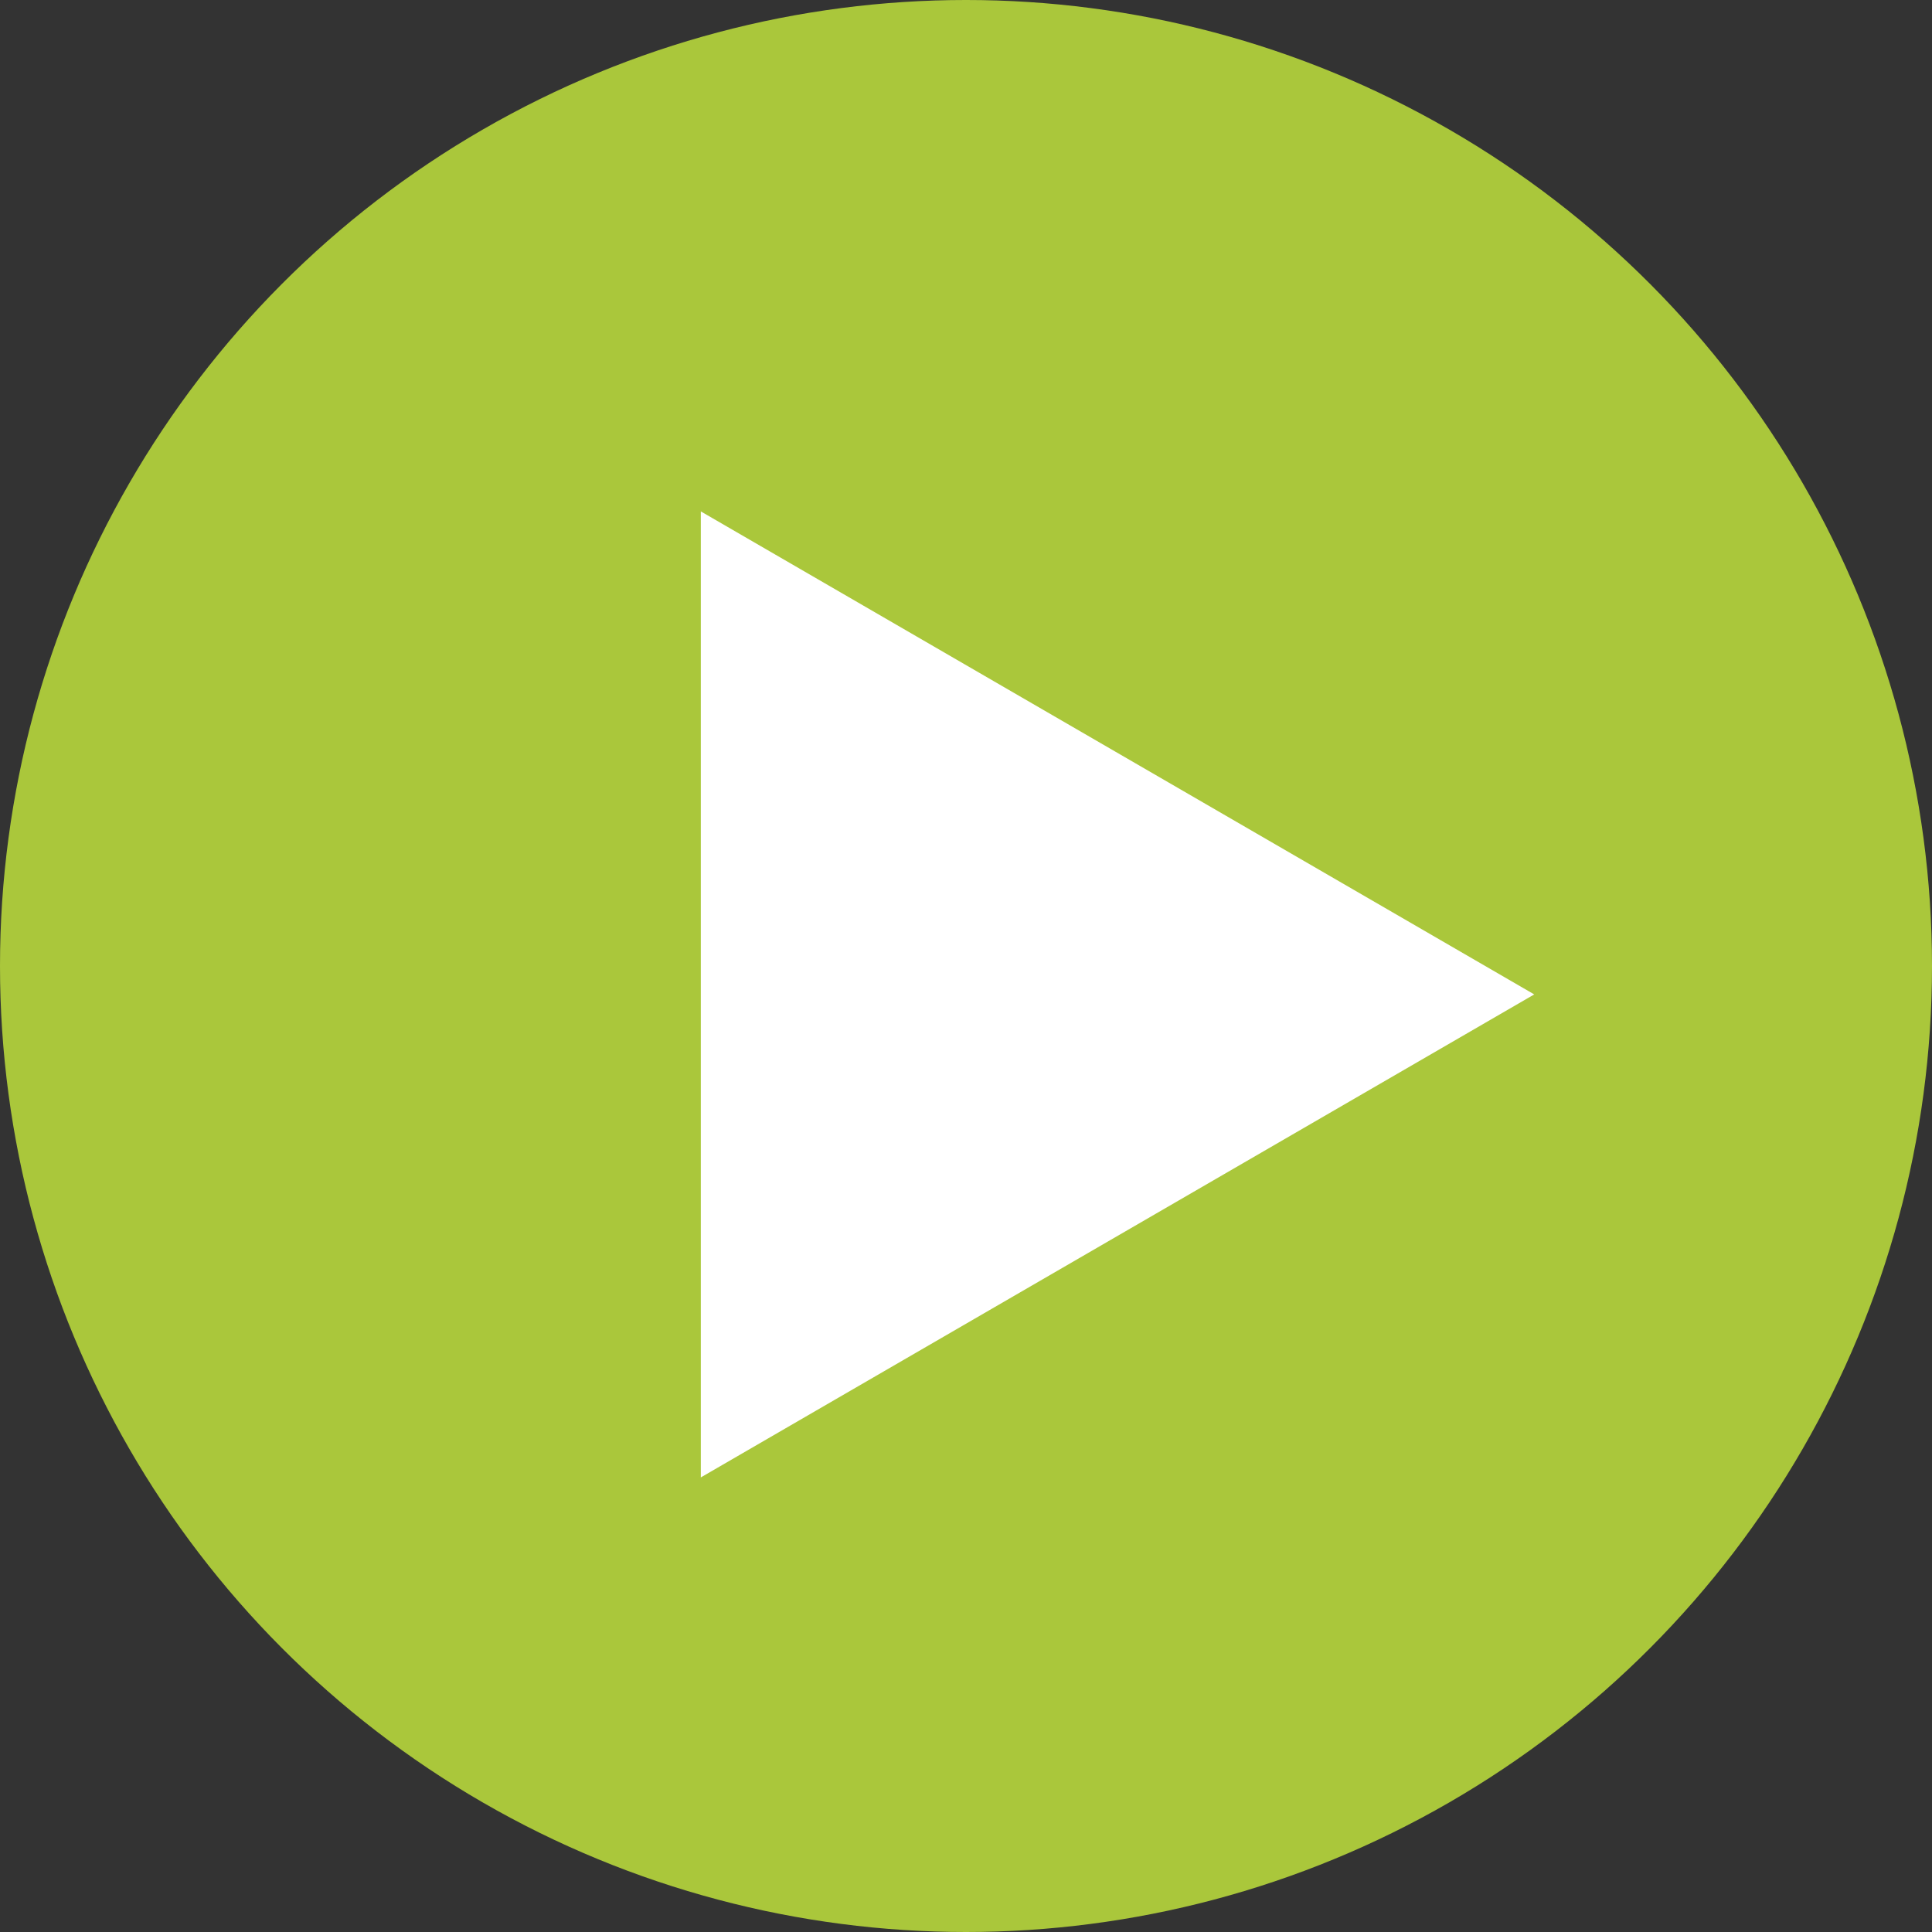<?xml version="1.0" encoding="UTF-8"?>
<svg id="Ebene_1" data-name="Ebene 1" xmlns="http://www.w3.org/2000/svg" viewBox="0 0 102 102">
  <rect x="0" y="0" width="102" height="102" fill="#333333" stroke="none"/>
  <defs>
    <style>
      .cls-1 {
        fill: #aac73b;
      }

      .cls-1, .cls-2 {
        stroke-width: 0px;
      }

      .cls-2 {
        fill: #fff;
      }
    </style>
  </defs>
  <circle id="Ellipse_3" data-name="Ellipse 3" class="cls-1" cx="51" cy="51" r="51"/>
  <path id="Polygon_1" data-name="Polygon 1" class="cls-2" d="m81,52.5l-44,25.5V27l44,25.5Z"/>
</svg>